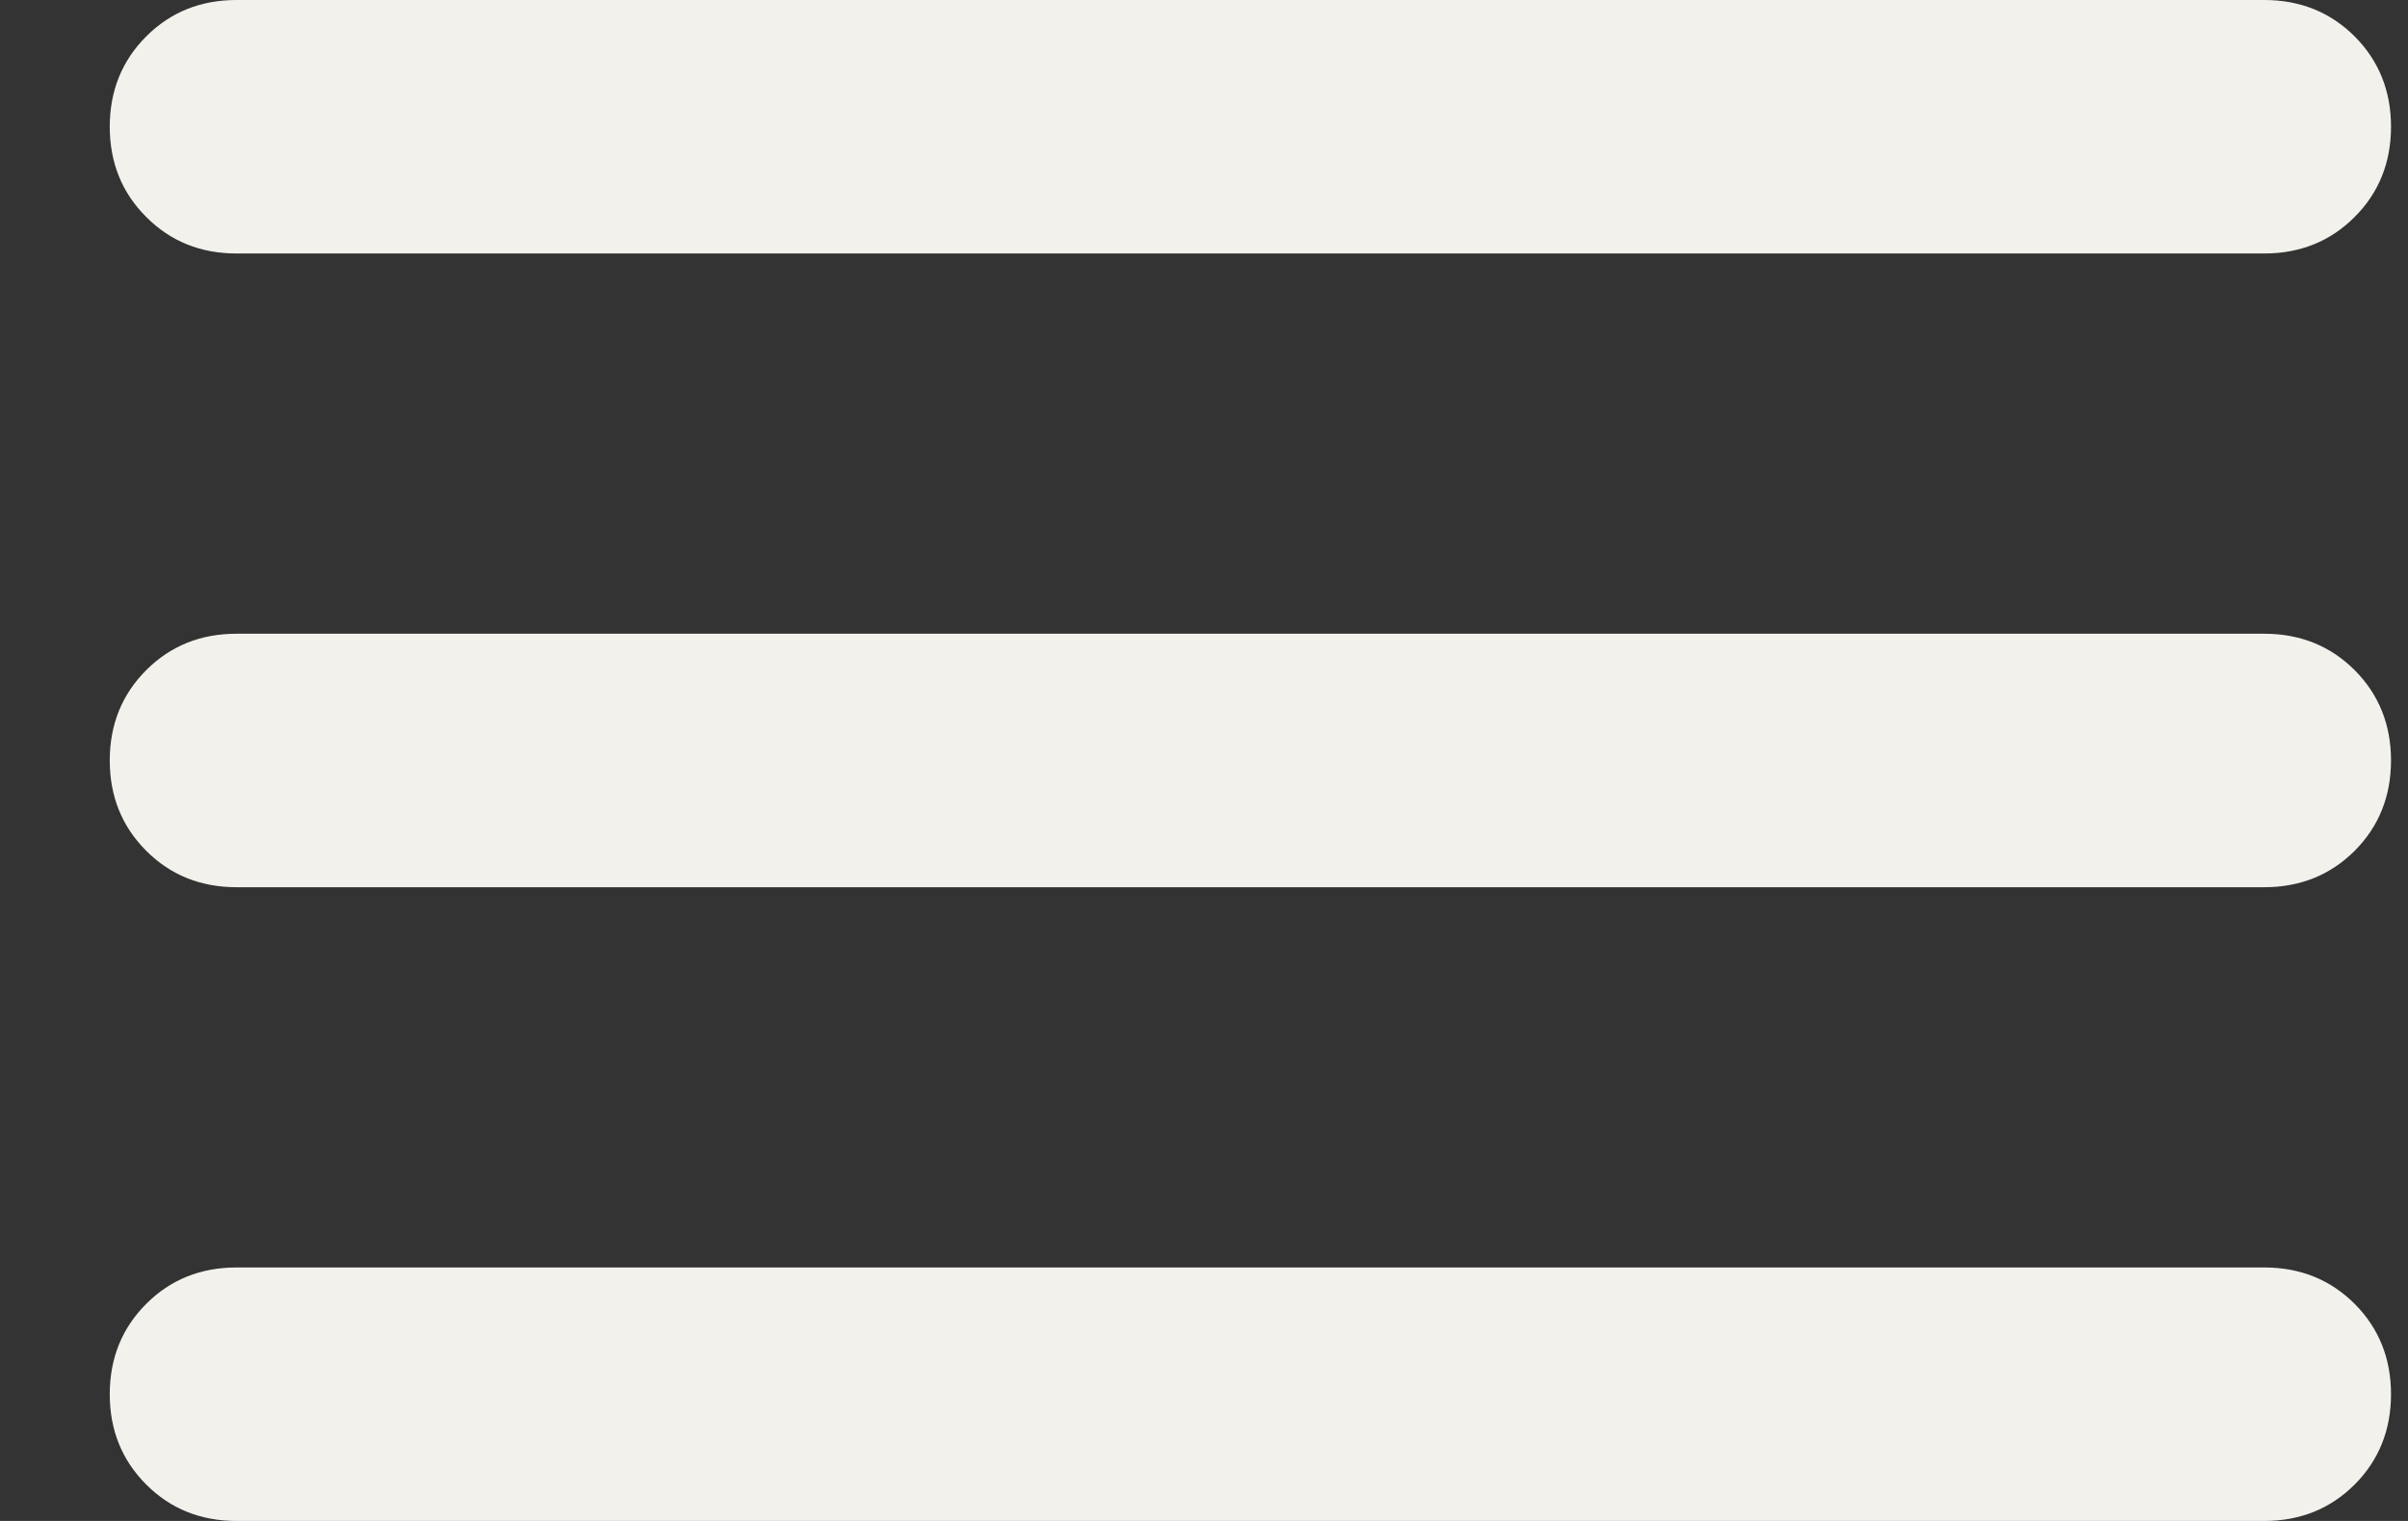 <svg width="19" height="12" viewBox="0 0 19 12" fill="none" xmlns="http://www.w3.org/2000/svg">
<rect x="0" y="0" width="19" height="12" fill="#333333" stroke="none"/>
<path d="M1.866 12C1.583 12 1.345 11.904 1.154 11.713C0.962 11.521 0.866 11.283 0.866 11C0.866 10.717 0.962 10.479 1.154 10.287C1.345 10.096 1.583 10 1.866 10H17.866C18.149 10 18.387 10.096 18.579 10.287C18.77 10.479 18.866 10.717 18.866 11C18.866 11.283 18.77 11.521 18.579 11.713C18.387 11.904 18.149 12 17.866 12H1.866ZM1.866 7C1.583 7 1.345 6.904 1.154 6.713C0.962 6.521 0.866 6.283 0.866 6C0.866 5.717 0.962 5.479 1.154 5.287C1.345 5.096 1.583 5 1.866 5H17.866C18.149 5 18.387 5.096 18.579 5.287C18.77 5.479 18.866 5.717 18.866 6C18.866 6.283 18.77 6.521 18.579 6.713C18.387 6.904 18.149 7 17.866 7H1.866ZM1.866 2C1.583 2 1.345 1.904 1.154 1.712C0.962 1.521 0.866 1.283 0.866 1C0.866 0.717 0.962 0.479 1.154 0.287C1.345 0.096 1.583 0 1.866 0H17.866C18.149 0 18.387 0.096 18.579 0.287C18.77 0.479 18.866 0.717 18.866 1C18.866 1.283 18.77 1.521 18.579 1.712C18.387 1.904 18.149 2 17.866 2H1.866Z" fill="#F2F1EC"/>
</svg>
